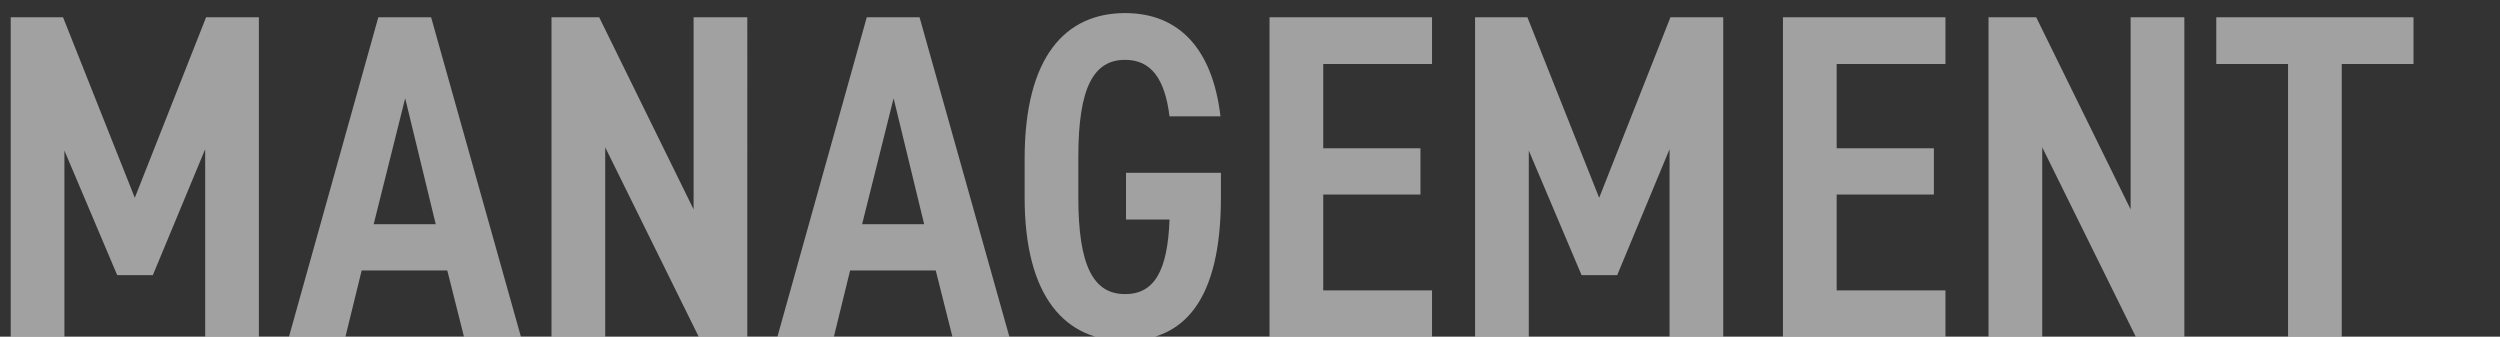 <svg xmlns="http://www.w3.org/2000/svg" xmlns:xlink="http://www.w3.org/1999/xlink" width="535" height="72.054" viewBox="0 0 535 72.054">
  <rect x="0" y="0" width="535" height="72.054" fill="#333333" stroke="none"/>
  <defs>
    <clipPath id="clip-path">
      <rect id="Rectangle_423996" data-name="Rectangle 423996" width="535" height="72.054" transform="translate(78 6755)" fill="#5990ff"/>
    </clipPath>
  </defs>
  <g id="Mask_Group_1032140" data-name="Mask Group 1032140" transform="translate(-78 -6755)" clip-path="url(#clip-path)">
    <path id="Path_1200272" data-name="Path 1200272" d="M-274.53-37.553h-11.2V30.808h11.493V-9.02l11.294,26.651h7.629l11.2-26.948V30.808h11.493V-37.553h-11.294L-259.173,1.086Zm60.435,68.361,3.468-14.168H-192.3l3.567,14.168h12.186l-19.22-68.361H-207.06l-19.121,68.361Zm12.781-51.023,6.539,26.948h-13.276Zm61.723-17.338V3.562L-159.8-37.553h-10.2V30.808h11.493V-9.714L-138.5,30.808h10.4V-37.553Zm30.019,68.361L-106.1,16.64h18.329l3.567,14.168h12.186l-19.22-68.361h-11.294l-19.121,68.361Zm12.781-51.023,6.539,26.948h-13.276ZM-47.056-4.264V5.742h9.313c-.4,11-3.269,15.951-9.511,15.951-6.737,0-10.006-5.944-10.006-20.706V-7.732c0-14.762,3.269-20.706,10.006-20.706,5.647,0,8.52,4.161,9.511,12.087h10.9c-1.684-14.366-8.818-22.094-20.409-22.094-12.681,0-21.5,9.214-21.5,31.208V.986c0,21.5,8.818,30.713,21.5,30.713,12.582,0,20.508-8.619,20.508-30.713V-4.264Zm30.713-33.289V30.808H18.432V20.9H-4.85V.392H15.955V-9.515H-4.85V-27.547H18.432V-37.553Zm55.184,0h-11.2V30.808H39.139V-9.02L50.433,17.631h7.629l11.2-26.948V30.808H80.75V-37.553H69.455L54.2,1.086Zm54.689,0V30.808h34.775V20.9H105.023V.392h20.806V-9.515H105.023V-27.547h23.282V-37.553Zm74.4,0V3.562L147.724-37.553h-10.2V30.808h11.493V-9.714l20.013,40.521h10.4V-37.553Zm18.329,0v10.006H201.62V30.808h11.493V-27.547h15.356V-37.553Z" transform="translate(366.022 6796.245)" fill="#fafafa" opacity="0.55"/>
  </g>
</svg>
